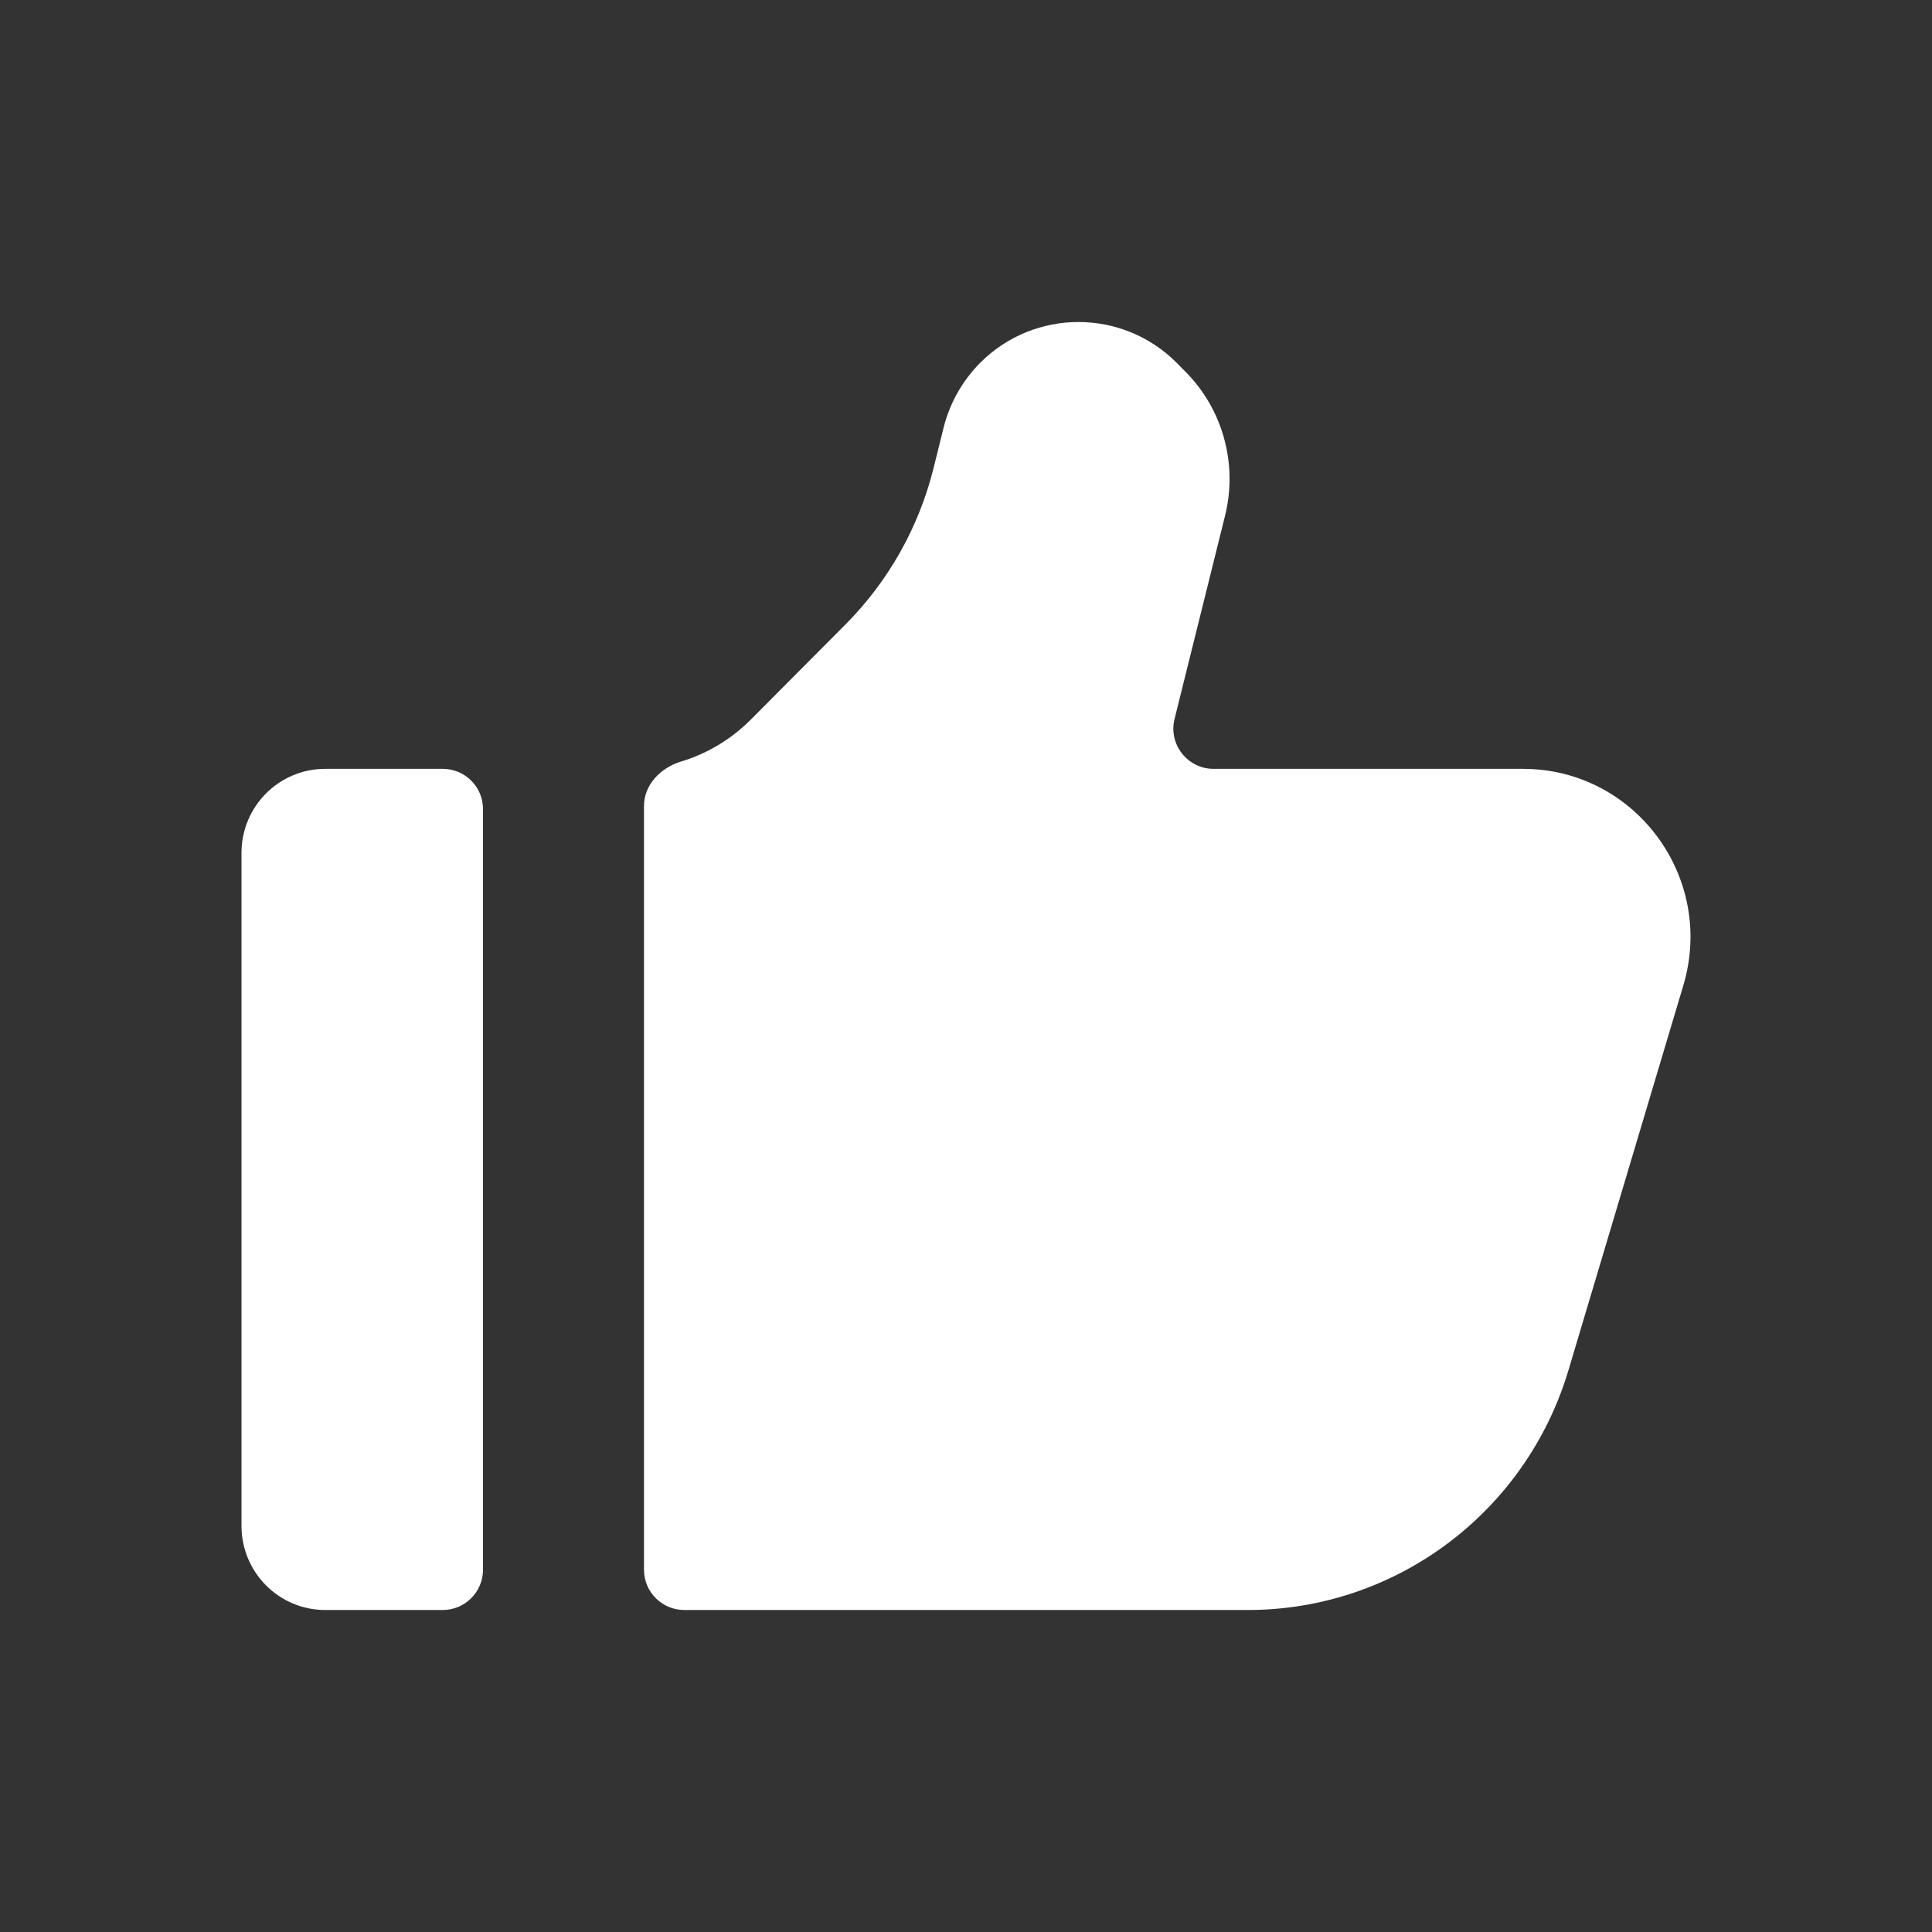<svg width="24" height="24" viewBox="0 0 24 24" fill="none" xmlns="http://www.w3.org/2000/svg">
<rect x="0" y="0" width="24" height="24" fill="#333333" stroke="none"/>
<path d="M20.911 12.241L19.484 17.021C18.956 18.789 17.337 20 15.501 20L8.5 20C8.224 20 8 19.776 8 19.5V10.012C8 9.749 8.206 9.538 8.458 9.461C8.783 9.363 9.083 9.184 9.327 8.939L10.503 7.757C11.036 7.221 11.414 6.55 11.597 5.815L11.721 5.315C11.797 5.01 11.954 4.731 12.175 4.508C12.85 3.831 13.944 3.831 14.618 4.508L14.724 4.615C15.191 5.084 15.378 5.764 15.218 6.407L14.591 8.93C14.512 9.245 14.751 9.551 15.076 9.551H18.919C20.312 9.551 21.311 10.9 20.911 12.241Z" fill="white"/>
<path d="M3 10.595V18.955C3 19.532 3.465 20 4.04 20H5.5C5.776 20 6 19.776 6 19.5V10.05C6 9.774 5.776 9.551 5.5 9.551H4.04C3.465 9.551 3 10.018 3 10.595Z" fill="white"/>
</svg>
